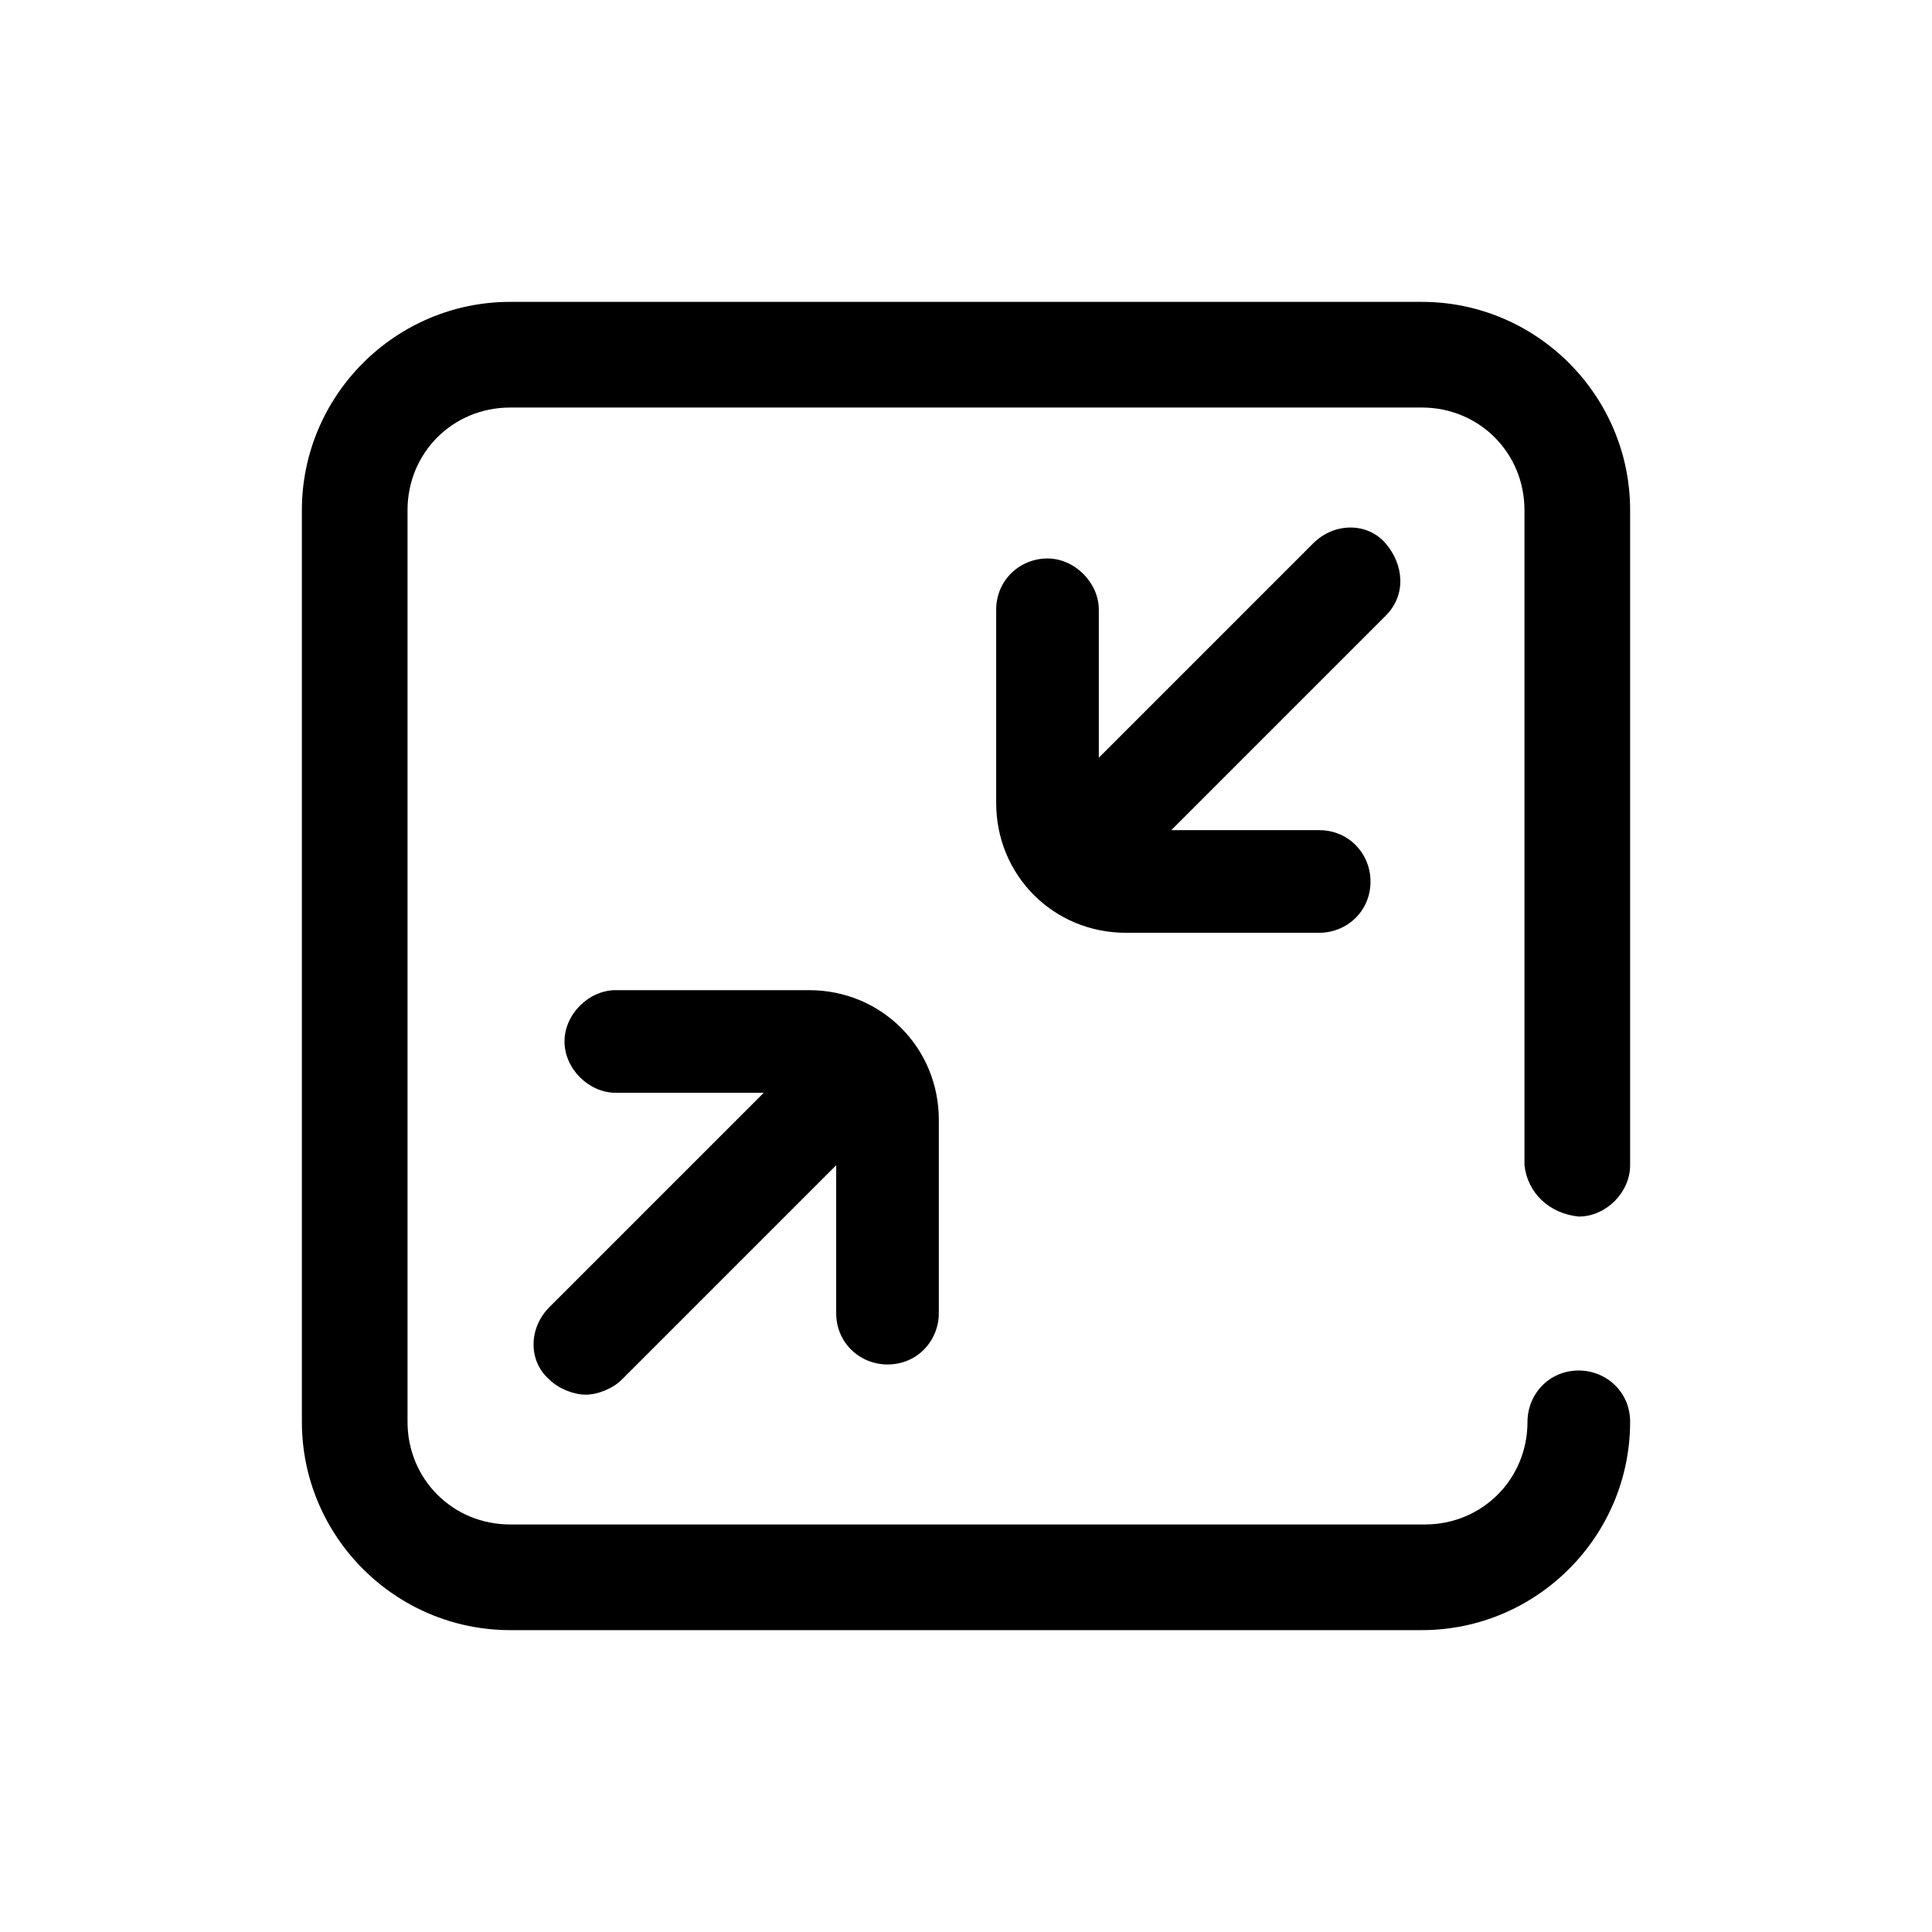 <?xml version="1.0" encoding="utf-8"?>
<!-- Generator: Adobe Illustrator 24.3.0, SVG Export Plug-In . SVG Version: 6.00 Build 0)  -->
<svg version="1.1" id="Warstwa_1" xmlns="http://www.w3.org/2000/svg" xmlns:xlink="http://www.w3.org/1999/xlink" x="0px" y="0px"
	 viewBox="0 0 64 64" style="enable-background:new 0 0 64 64;" xml:space="preserve">
<g>
	<path d="M45.9,20.4l-7.1,7.1h4.9c1,0,1.7,0.8,1.7,1.7c0,1-0.8,1.7-1.7,1.7h-6.4c-2.4,0-4.3-1.9-4.3-4.3v-6.4c0-1,0.8-1.7,1.7-1.7
		s1.7,0.8,1.7,1.7v4.9l7.1-7.1c0.7-0.7,1.8-0.7,2.4,0S46.6,19.7,45.9,20.4z M29.4,45.2c1,0,1.7-0.8,1.7-1.7v-6.4
		c0-2.4-1.9-4.3-4.3-4.3h-6.4c-0.9,0-1.7,0.8-1.7,1.7s0.8,1.7,1.7,1.7h4.9l-7.1,7.1c-0.7,0.7-0.7,1.8,0,2.4c0.3,0.3,0.8,0.5,1.2,0.5
		s0.9-0.2,1.2-0.5l7.1-7.1v4.9C27.7,44.5,28.5,45.2,29.4,45.2L29.4,45.2z M52.3,40.3c0.9,0,1.7-0.8,1.7-1.7V16.9
		c0-3.8-3.1-6.9-6.9-6.9H16.9c-3.8,0-6.9,3.1-6.9,6.9v30.2c0,3.8,3.1,6.9,6.9,6.9h30.2c3.8,0,6.9-3.1,6.9-6.9c0-1-0.8-1.7-1.7-1.7
		c-1,0-1.7,0.8-1.7,1.7c0,1.9-1.5,3.4-3.4,3.4H16.9c-1.9,0-3.4-1.5-3.4-3.4V16.9c0-1.9,1.5-3.4,3.4-3.4h30.2c1.9,0,3.4,1.5,3.4,3.4
		v21.7C50.6,39.5,51.3,40.2,52.3,40.3L52.3,40.3z"/>
</g>
</svg>
